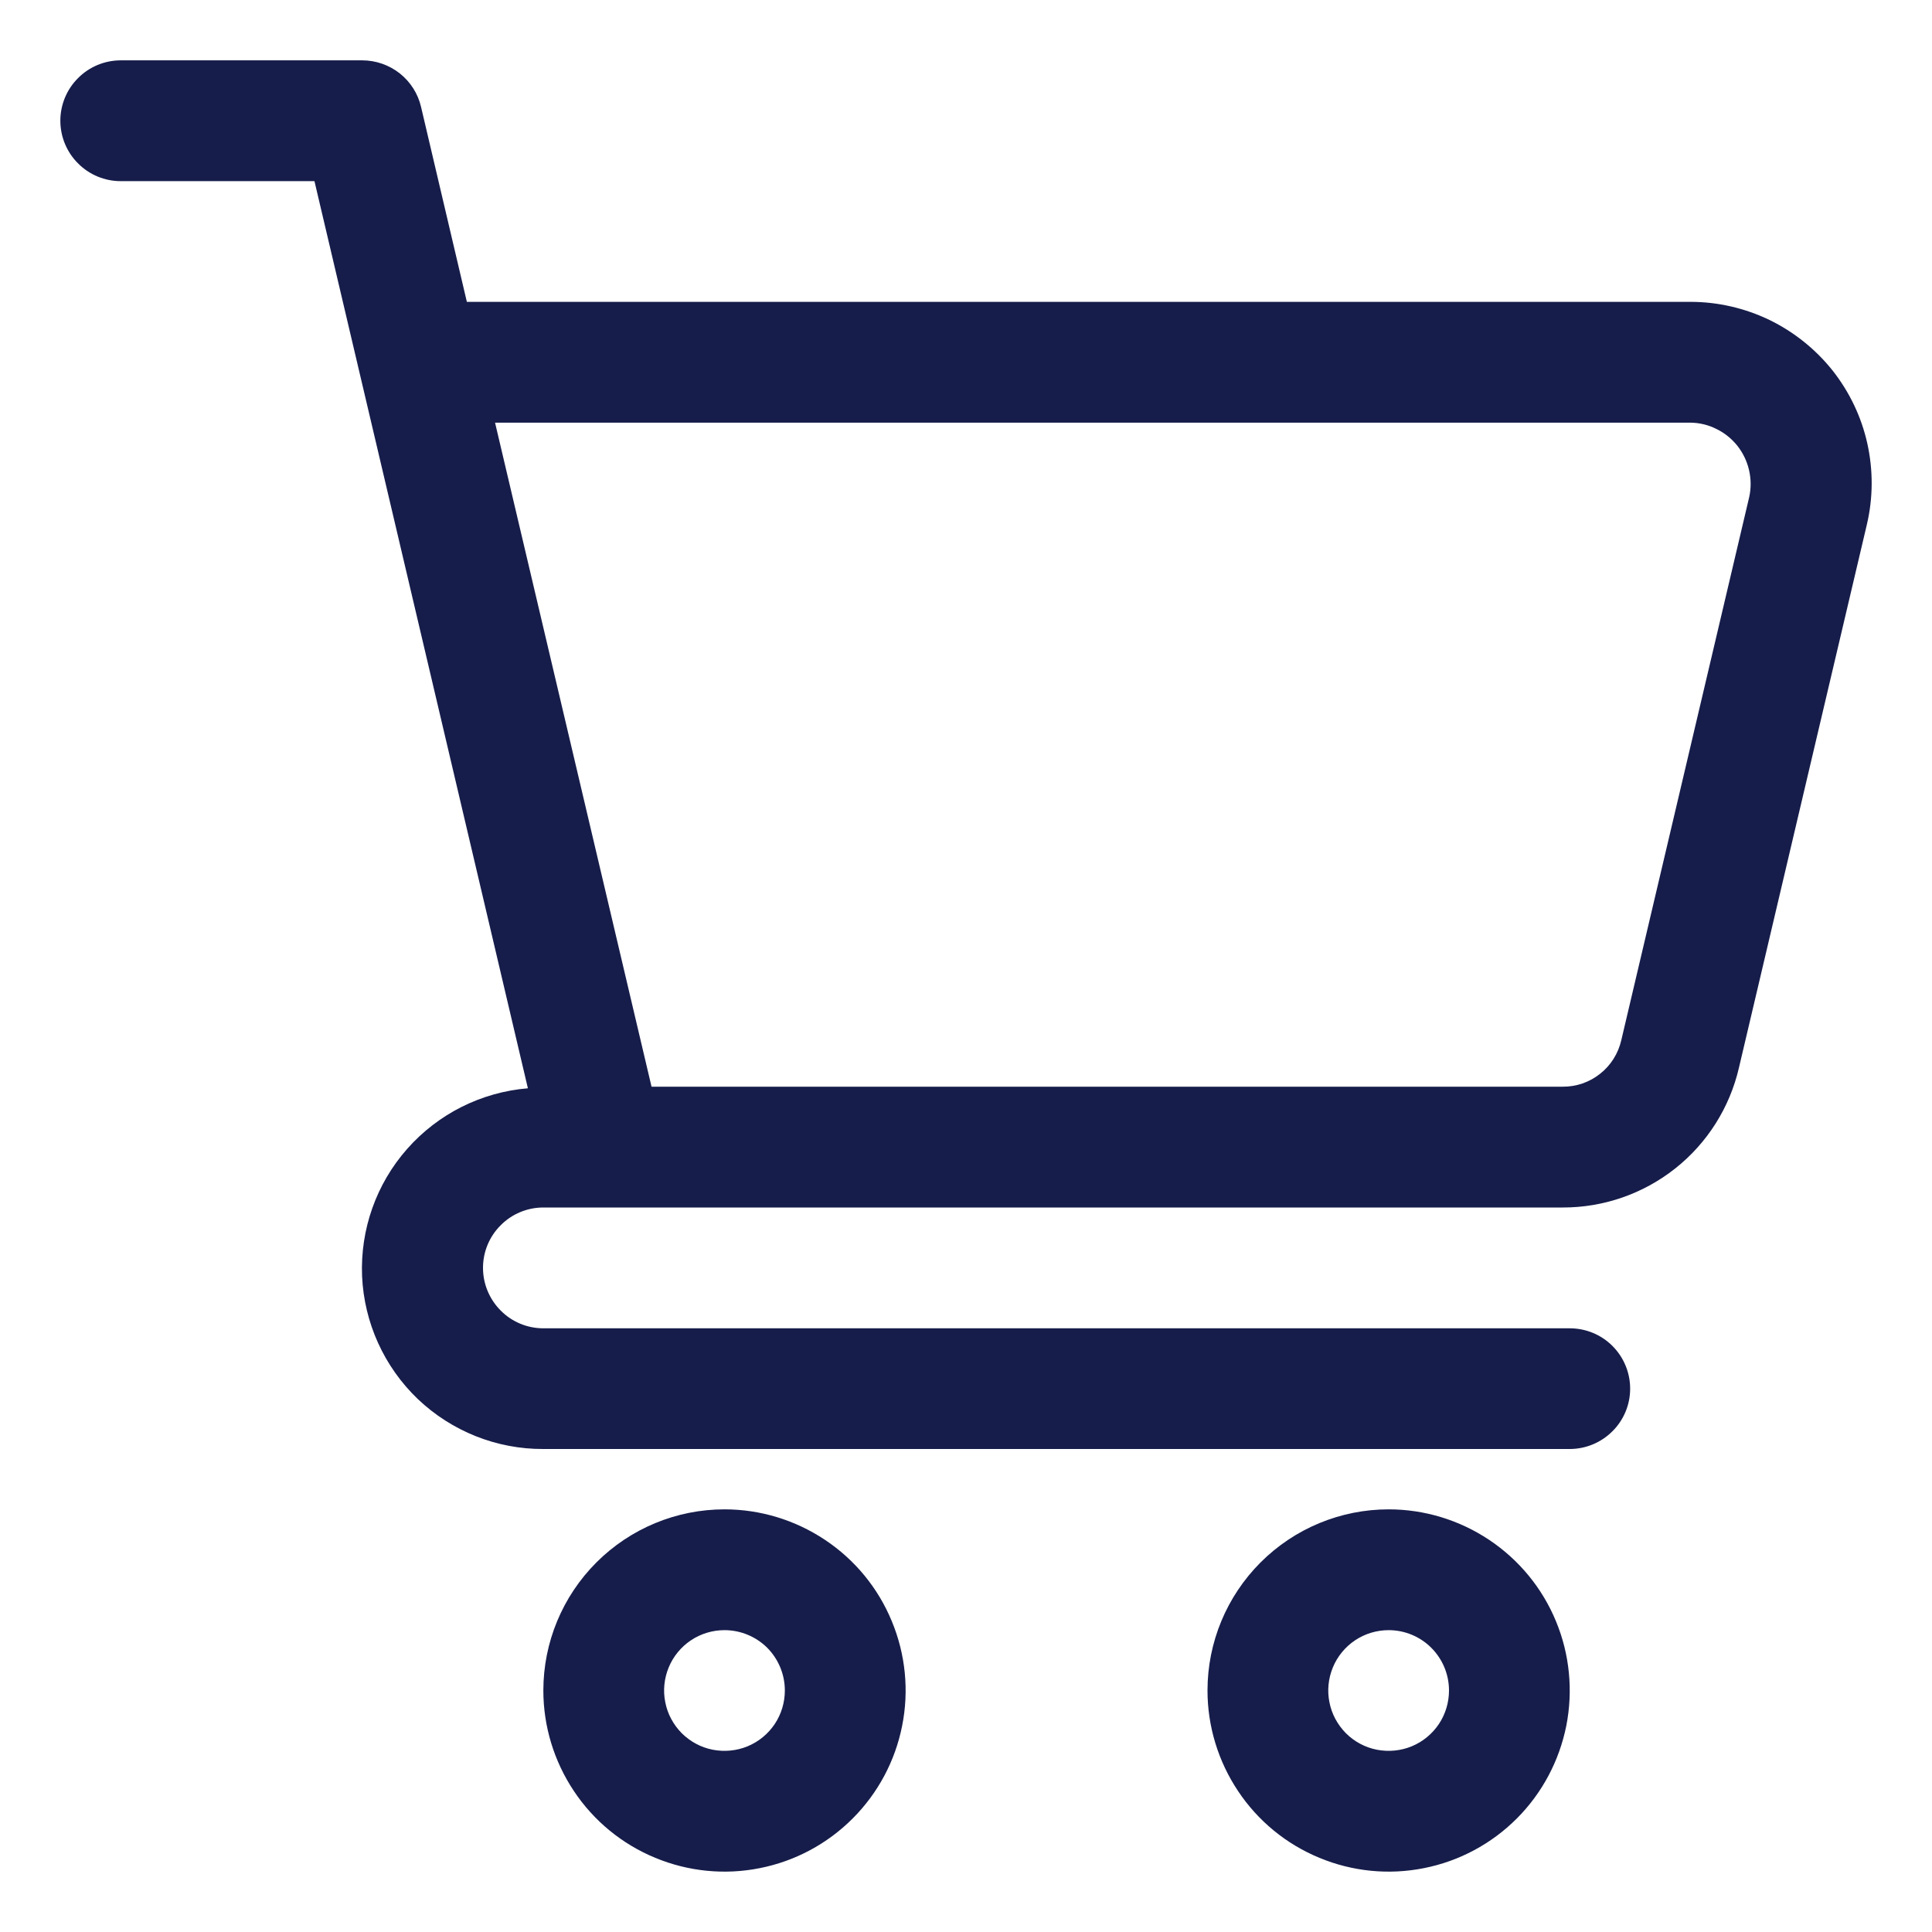 <svg width="17" height="17" viewBox="0 0 17 17" fill="none" xmlns="http://www.w3.org/2000/svg">
<g clip-path="url(#clip0_19_6958)">
<path d="M1.062 1.594H2.767L4.645 9.576C4.235 9.61 3.855 9.801 3.583 10.109C3.311 10.417 3.169 10.818 3.186 11.229C3.204 11.639 3.38 12.027 3.677 12.311C3.975 12.594 4.37 12.752 4.781 12.75H13.812C13.953 12.75 14.088 12.694 14.188 12.594C14.288 12.495 14.344 12.36 14.344 12.219C14.344 12.078 14.288 11.943 14.188 11.843C14.088 11.743 13.953 11.688 13.812 11.688H4.781C4.64 11.688 4.505 11.632 4.406 11.532C4.306 11.432 4.25 11.297 4.25 11.156C4.25 11.015 4.306 10.88 4.406 10.781C4.505 10.681 4.64 10.625 4.781 10.625H13.75C14.109 10.626 14.458 10.505 14.74 10.282C15.022 10.059 15.22 9.746 15.301 9.396L16.427 4.615C16.482 4.381 16.483 4.138 16.431 3.903C16.379 3.668 16.274 3.449 16.125 3.26C15.975 3.072 15.785 2.92 15.569 2.815C15.353 2.711 15.115 2.656 14.875 2.656H4.108L3.705 0.941C3.678 0.824 3.611 0.72 3.518 0.646C3.424 0.572 3.307 0.531 3.188 0.531H1.062C0.922 0.531 0.786 0.587 0.687 0.687C0.587 0.786 0.531 0.922 0.531 1.062C0.531 1.203 0.587 1.339 0.687 1.438C0.786 1.538 0.922 1.594 1.062 1.594ZM14.875 3.719C14.955 3.72 15.033 3.739 15.104 3.775C15.176 3.81 15.238 3.861 15.288 3.923C15.337 3.986 15.372 4.058 15.39 4.136C15.408 4.213 15.409 4.294 15.392 4.372L14.266 9.153C14.239 9.27 14.174 9.374 14.08 9.448C13.986 9.523 13.87 9.563 13.75 9.562H5.733L4.356 3.719H14.875ZM10.625 14.875C10.625 15.19 10.719 15.498 10.894 15.76C11.069 16.023 11.318 16.227 11.609 16.347C11.9 16.468 12.22 16.5 12.53 16.438C12.839 16.377 13.123 16.225 13.346 16.002C13.569 15.779 13.72 15.495 13.782 15.186C13.843 14.877 13.812 14.556 13.691 14.265C13.571 13.974 13.366 13.725 13.104 13.55C12.842 13.375 12.534 13.281 12.219 13.281C11.796 13.281 11.391 13.449 11.092 13.748C10.793 14.047 10.625 14.452 10.625 14.875ZM12.75 14.875C12.75 14.98 12.719 15.083 12.661 15.17C12.602 15.258 12.519 15.326 12.422 15.366C12.325 15.406 12.218 15.416 12.115 15.396C12.012 15.376 11.917 15.325 11.843 15.251C11.769 15.176 11.718 15.082 11.698 14.979C11.677 14.876 11.688 14.769 11.728 14.672C11.768 14.575 11.836 14.492 11.924 14.433C12.011 14.375 12.114 14.344 12.219 14.344C12.36 14.344 12.495 14.4 12.594 14.499C12.694 14.599 12.75 14.734 12.75 14.875ZM4.781 14.875C4.781 15.19 4.875 15.498 5.05 15.76C5.225 16.023 5.474 16.227 5.765 16.347C6.056 16.468 6.377 16.5 6.686 16.438C6.995 16.377 7.279 16.225 7.502 16.002C7.725 15.779 7.877 15.495 7.938 15.186C8 14.877 7.968 14.556 7.847 14.265C7.727 13.974 7.523 13.725 7.26 13.55C6.998 13.375 6.69 13.281 6.375 13.281C5.952 13.281 5.547 13.449 5.248 13.748C4.949 14.047 4.781 14.452 4.781 14.875ZM6.906 14.875C6.906 14.98 6.875 15.083 6.817 15.17C6.758 15.258 6.675 15.326 6.578 15.366C6.481 15.406 6.374 15.416 6.271 15.396C6.168 15.376 6.074 15.325 5.999 15.251C5.925 15.176 5.874 15.082 5.854 14.979C5.833 14.876 5.844 14.769 5.884 14.672C5.924 14.575 5.992 14.492 6.08 14.433C6.167 14.375 6.27 14.344 6.375 14.344C6.516 14.344 6.651 14.4 6.751 14.499C6.85 14.599 6.906 14.734 6.906 14.875Z" fill="#161D4A"/>
</g>
<defs>
<clipPath id="clip0_19_6958">
<rect width="17" height="17" fill="white"/>
</clipPath>
</defs>
</svg>
